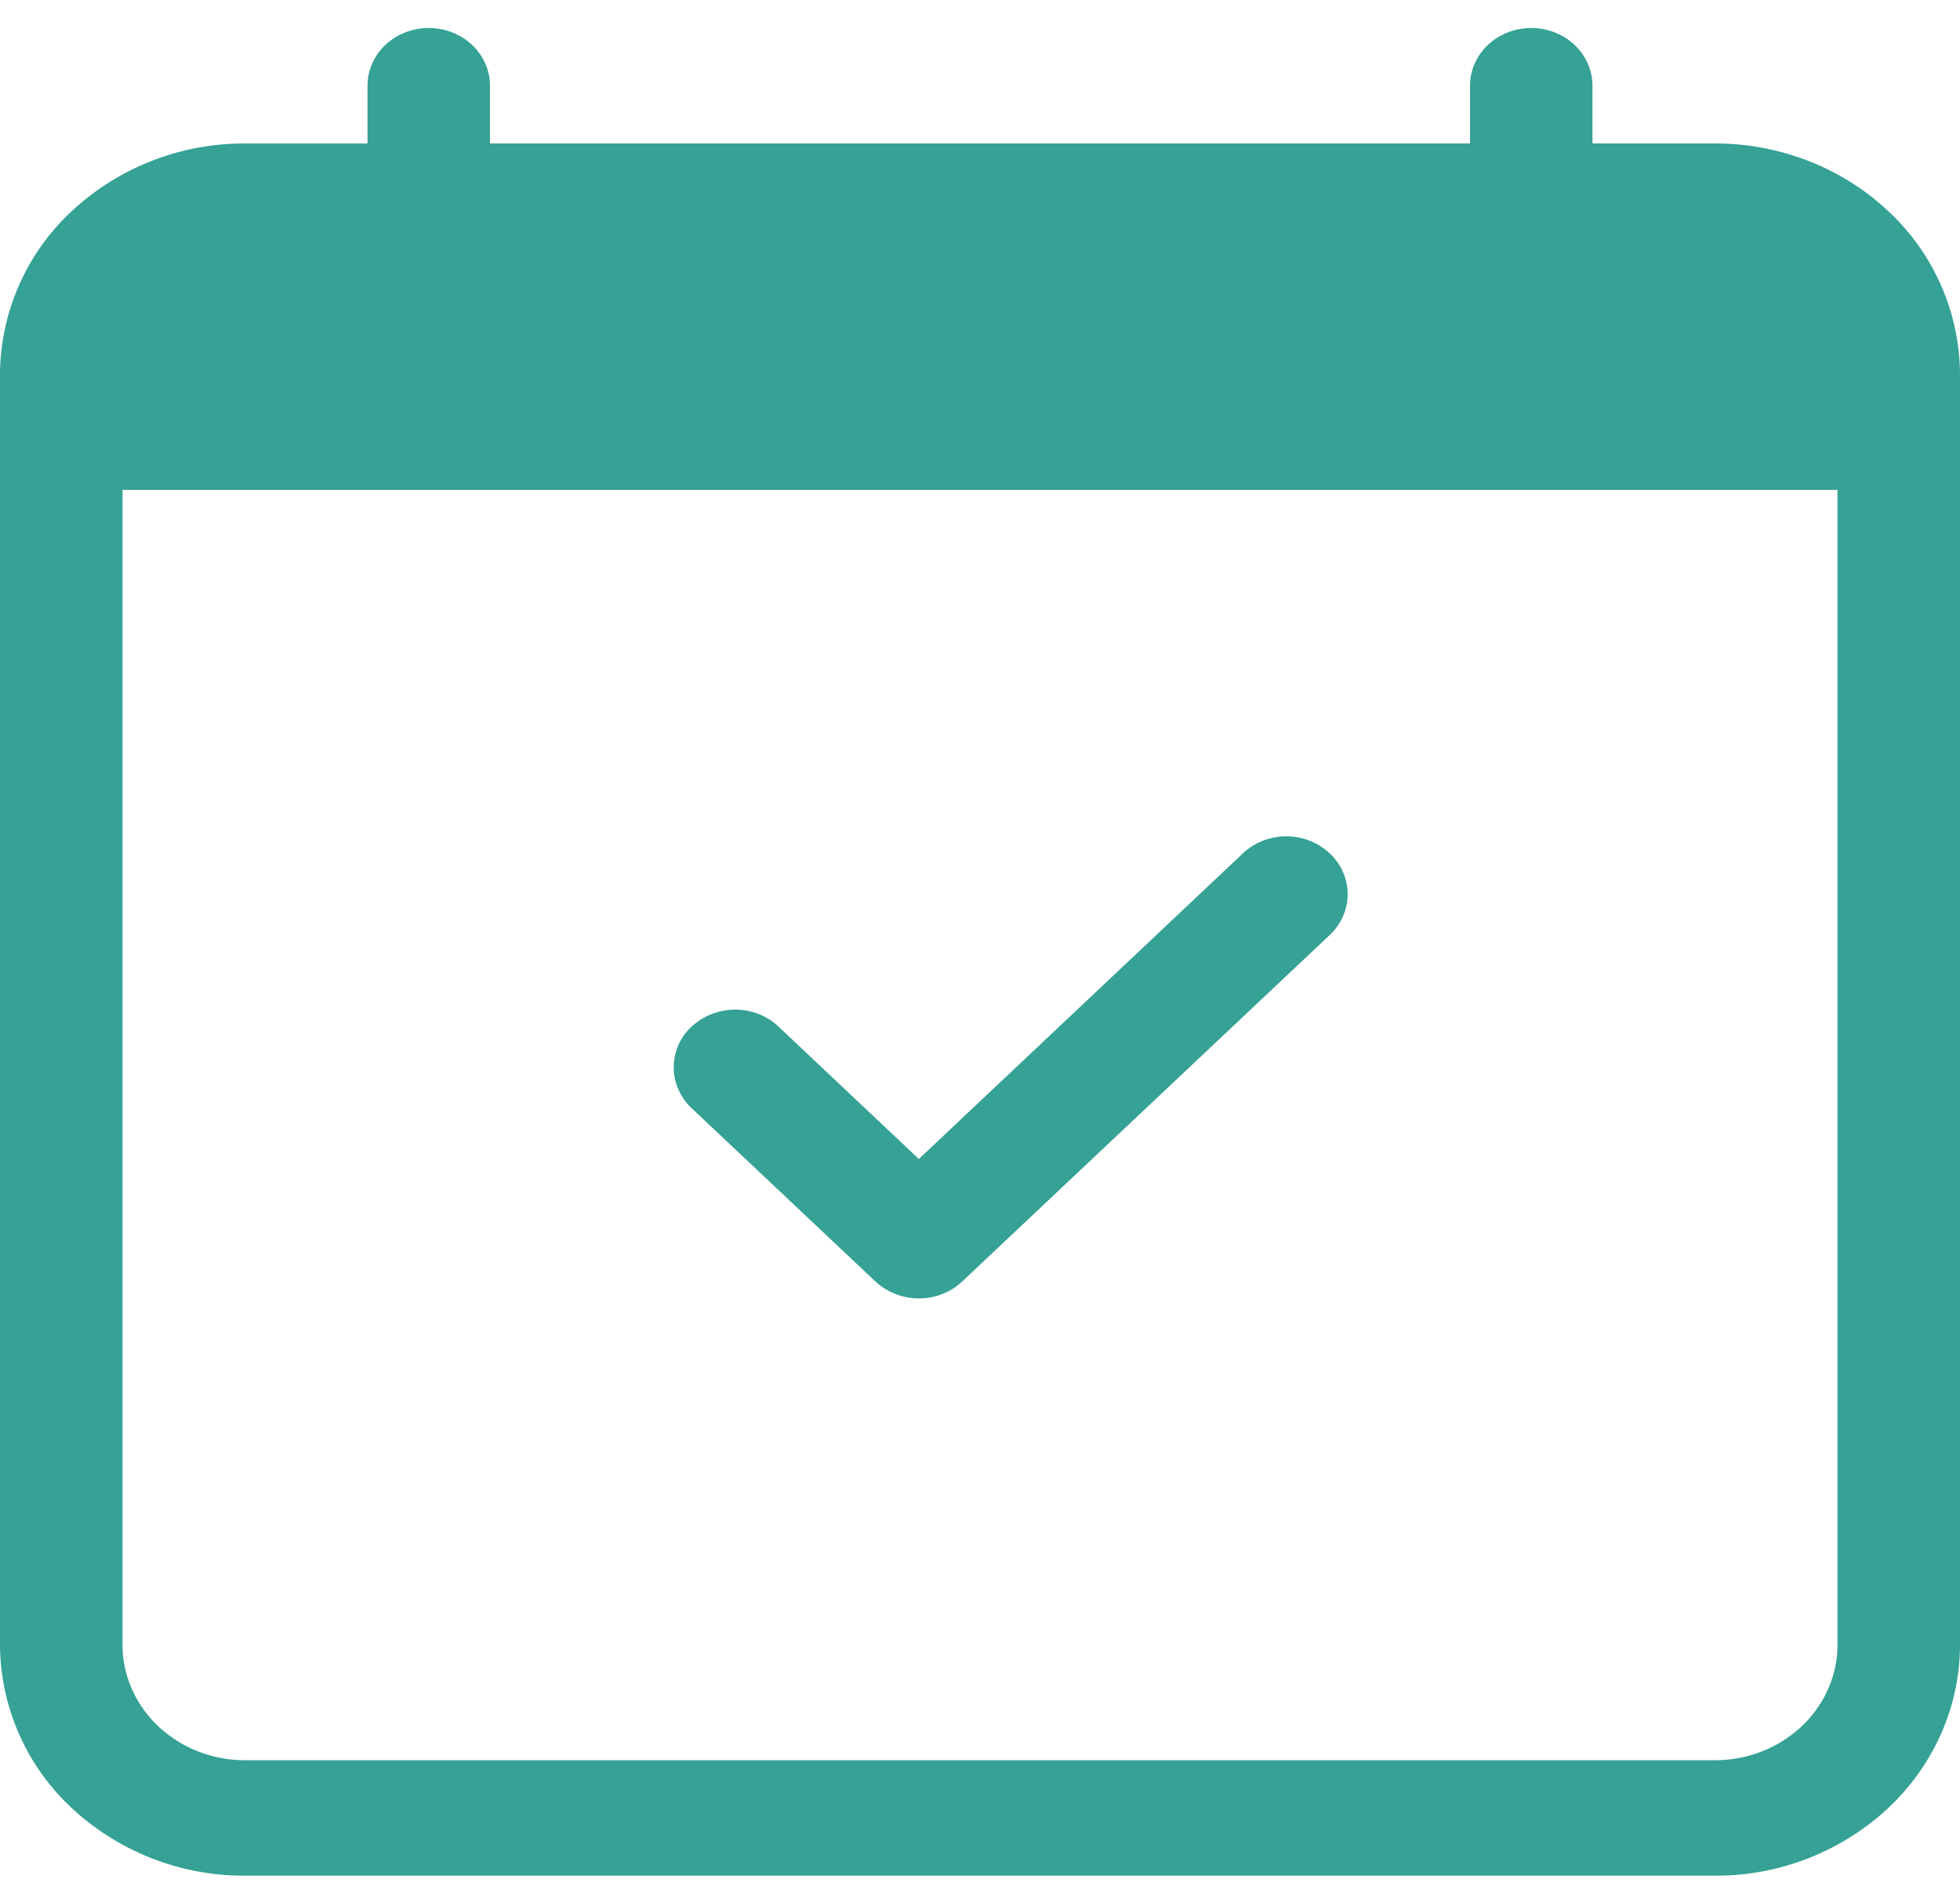 <svg xmlns:xlink="http://www.w3.org/1999/xlink" xmlns="http://www.w3.org/2000/svg" width="35" height="34" viewBox="0 0 35 34" fill="none"><path d="M23.744 15.24c.102.096.183.21.238.335a.98.98 0 010 .79c-.055.126-.136.24-.238.336l-6.562 6.187a1.1 1.1 0 01-.355.224 1.15 1.15 0 01-1.194-.224l-3.281-3.094a1.03 1.03 0 01-.237-.335.983.983 0 01.237-1.125 1.153 1.153 0 011.194-.224c.132.052.253.128.355.224l2.507 2.366 5.788-5.46a1.1 1.1 0 01.355-.224 1.153 1.153 0 01.838 0 1.1 1.1 0 01.355.225z" fill="#36A195"></path><path d="M7.656.5c.29 0 .569.109.774.302.205.193.32.456.32.73v1.03h17.5v-1.03c0-.274.115-.537.32-.73.206-.193.484-.302.774-.302.29 0 .568.109.773.302.205.193.32.456.32.73v1.03h2.188c1.16 0 2.273.435 3.094 1.209A4.009 4.009 0 0135 6.688v22.687c0 1.094-.46 2.143-1.281 2.917a4.513 4.513 0 01-3.094 1.208H4.375a4.513 4.513 0 01-3.094-1.208A4.01 4.01 0 010 29.375V6.687a4.01 4.01 0 011.281-2.916 4.513 4.513 0 013.094-1.208h2.188V1.53c0-.273.115-.536.32-.729C7.088.609 7.366.5 7.656.5zM2.188 8.75v20.625c0 .547.23 1.072.64 1.458.41.387.967.605 1.547.605h26.25c.58 0 1.137-.218 1.547-.605.41-.386.64-.911.64-1.458V8.75H2.189z" fill="#36A195"></path></svg>